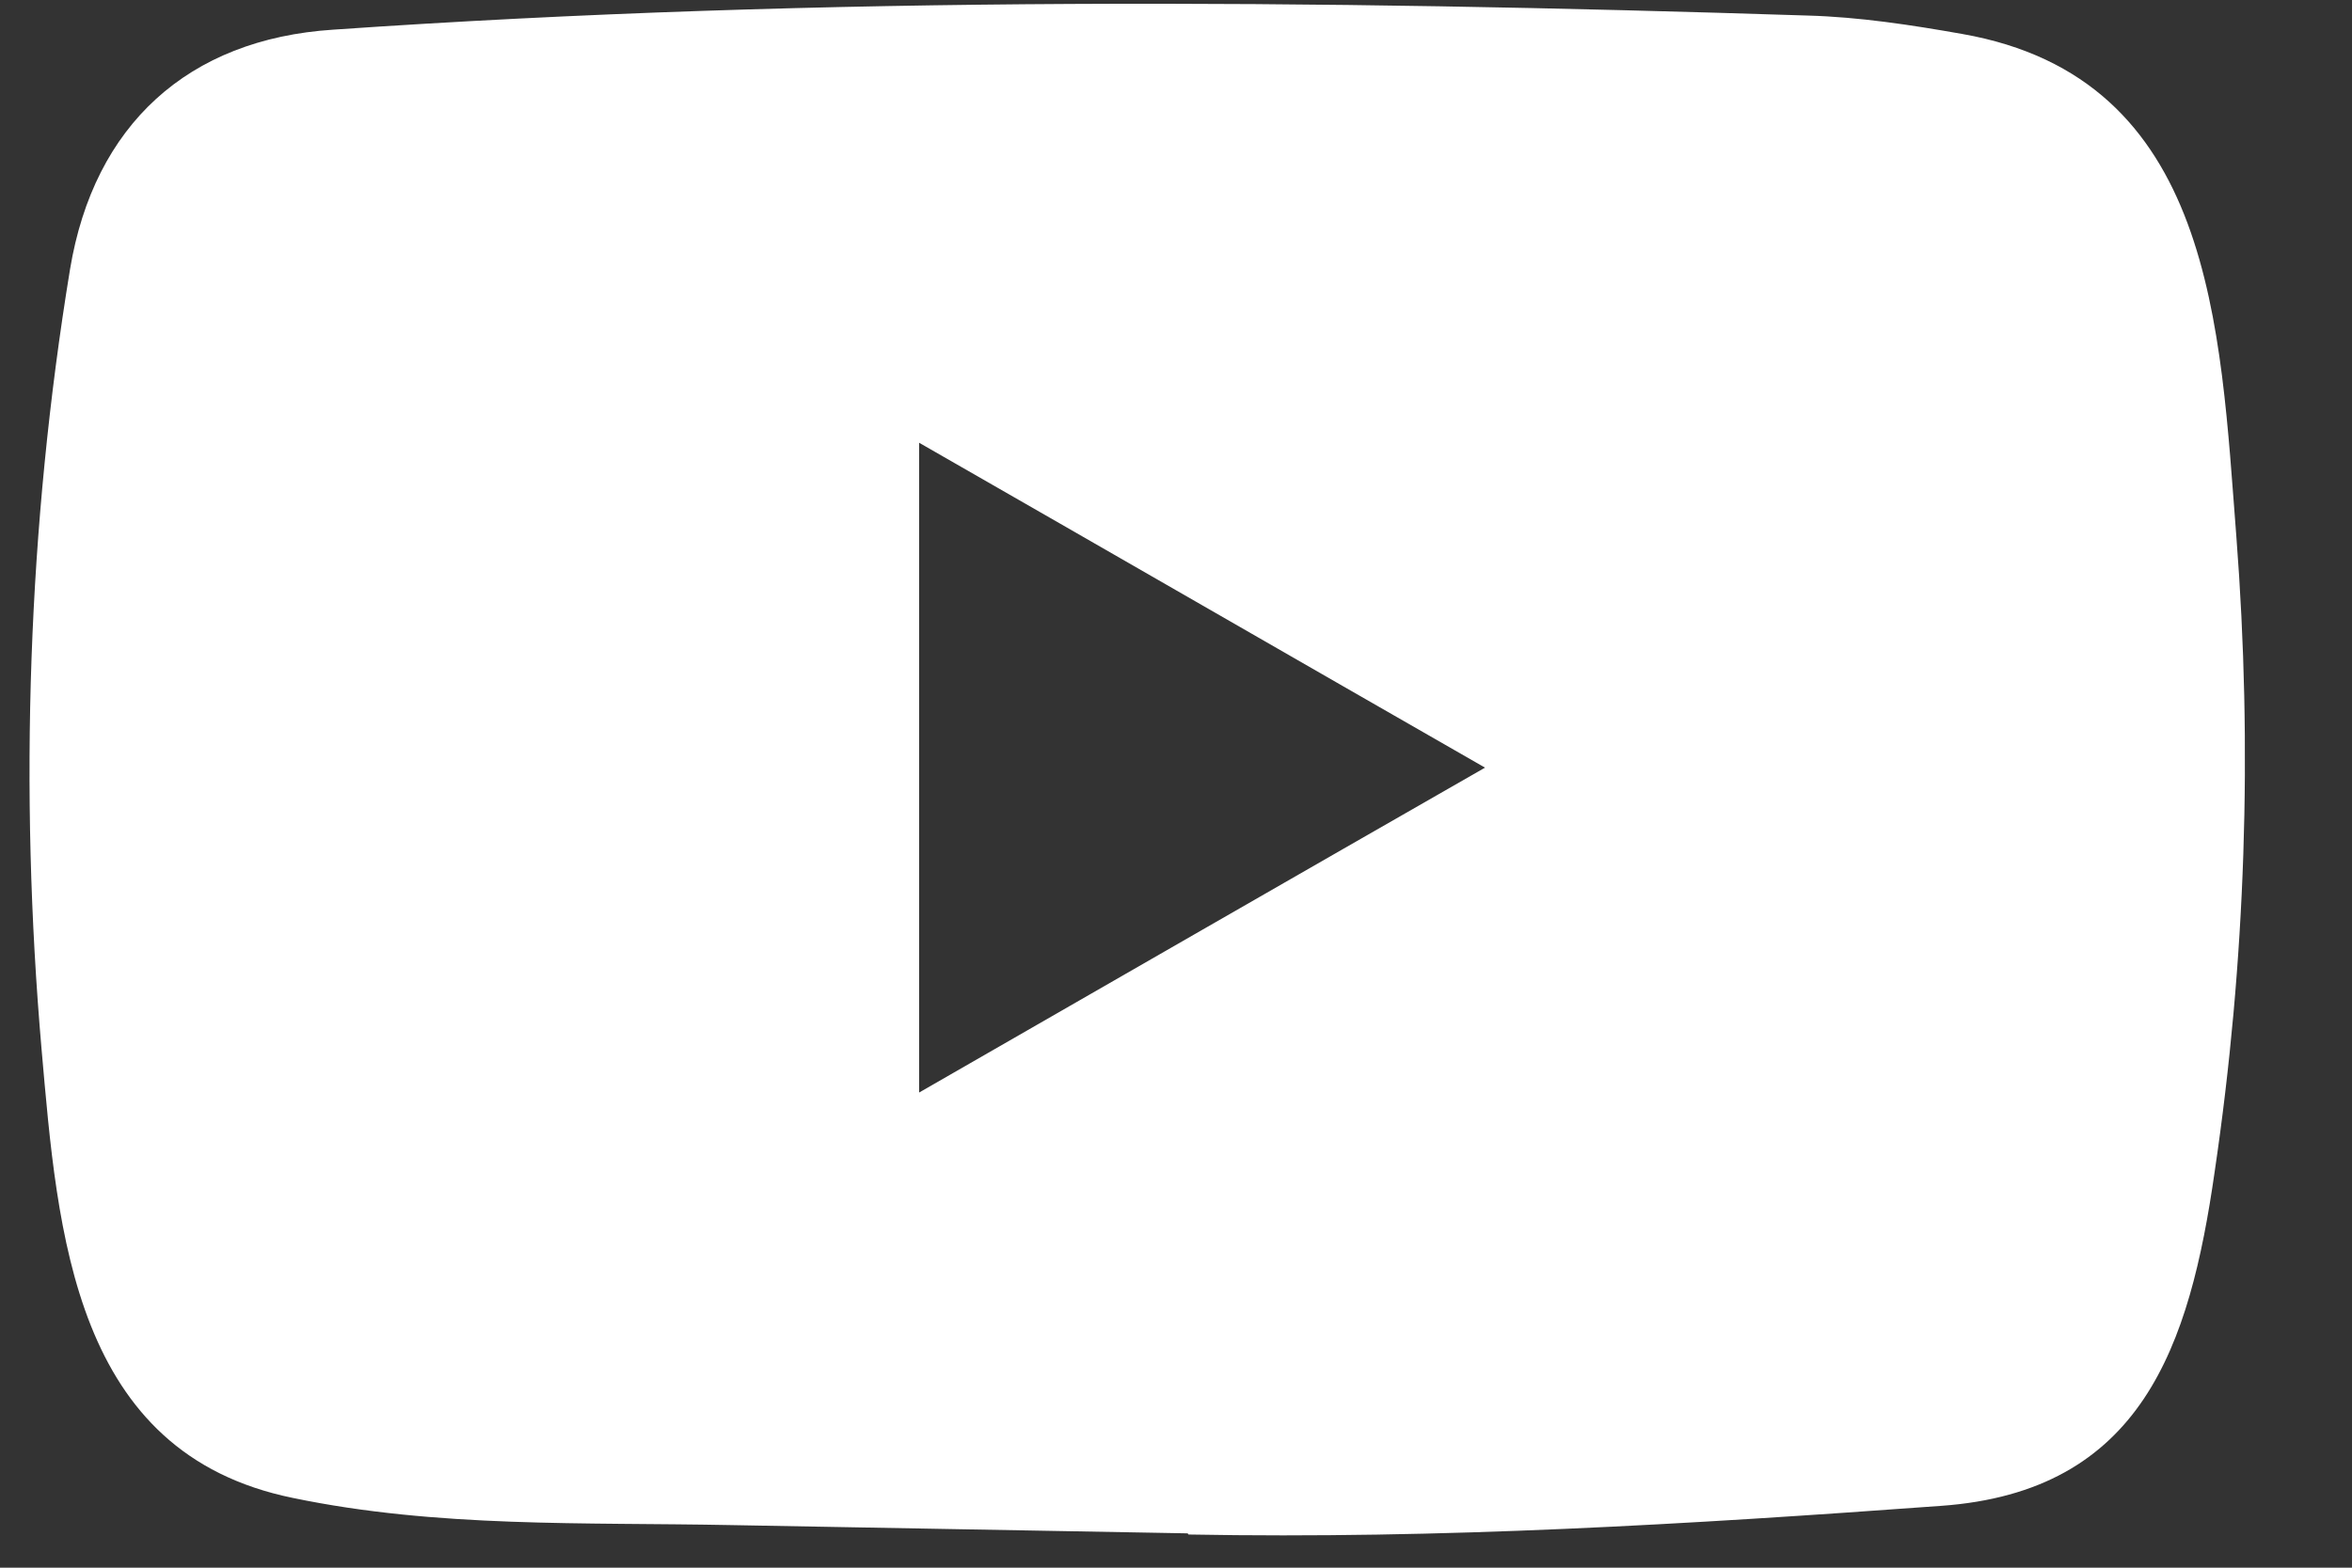 <svg
  xmlns="http://www.w3.org/2000/svg"
  xmlns:xlink="http://www.w3.org/1999/xlink"
  width="18px" height="12px">
  <rect width="100%" height="100%" fill="#333333" stroke="none"/>
  <path fill-rule="evenodd"  fill="rgb(255, 255, 255)"
  d="M9.079,11.737 L5.600,11.674 C4.474,11.652 3.345,11.696 2.241,11.466 C0.561,11.123 0.442,9.441 0.318,8.031 C0.146,6.047 0.213,4.028 0.536,2.061 C0.719,0.957 1.438,0.299 2.551,0.227 C6.306,-0.033 10.086,-0.002 13.833,0.119 C14.229,0.130 14.627,0.191 15.017,0.260 C16.943,0.598 16.990,2.504 17.115,4.108 C17.240,5.729 17.187,7.358 16.949,8.969 C16.758,10.302 16.393,11.419 14.851,11.527 C12.920,11.668 11.032,11.782 9.095,11.746 C9.095,11.737 9.084,11.737 9.079,11.737 ZM7.034,8.363 C8.489,7.527 9.917,6.705 11.365,5.876 C9.906,5.040 8.481,4.218 7.034,3.389 L7.034,8.363 Z"/>
</svg>
